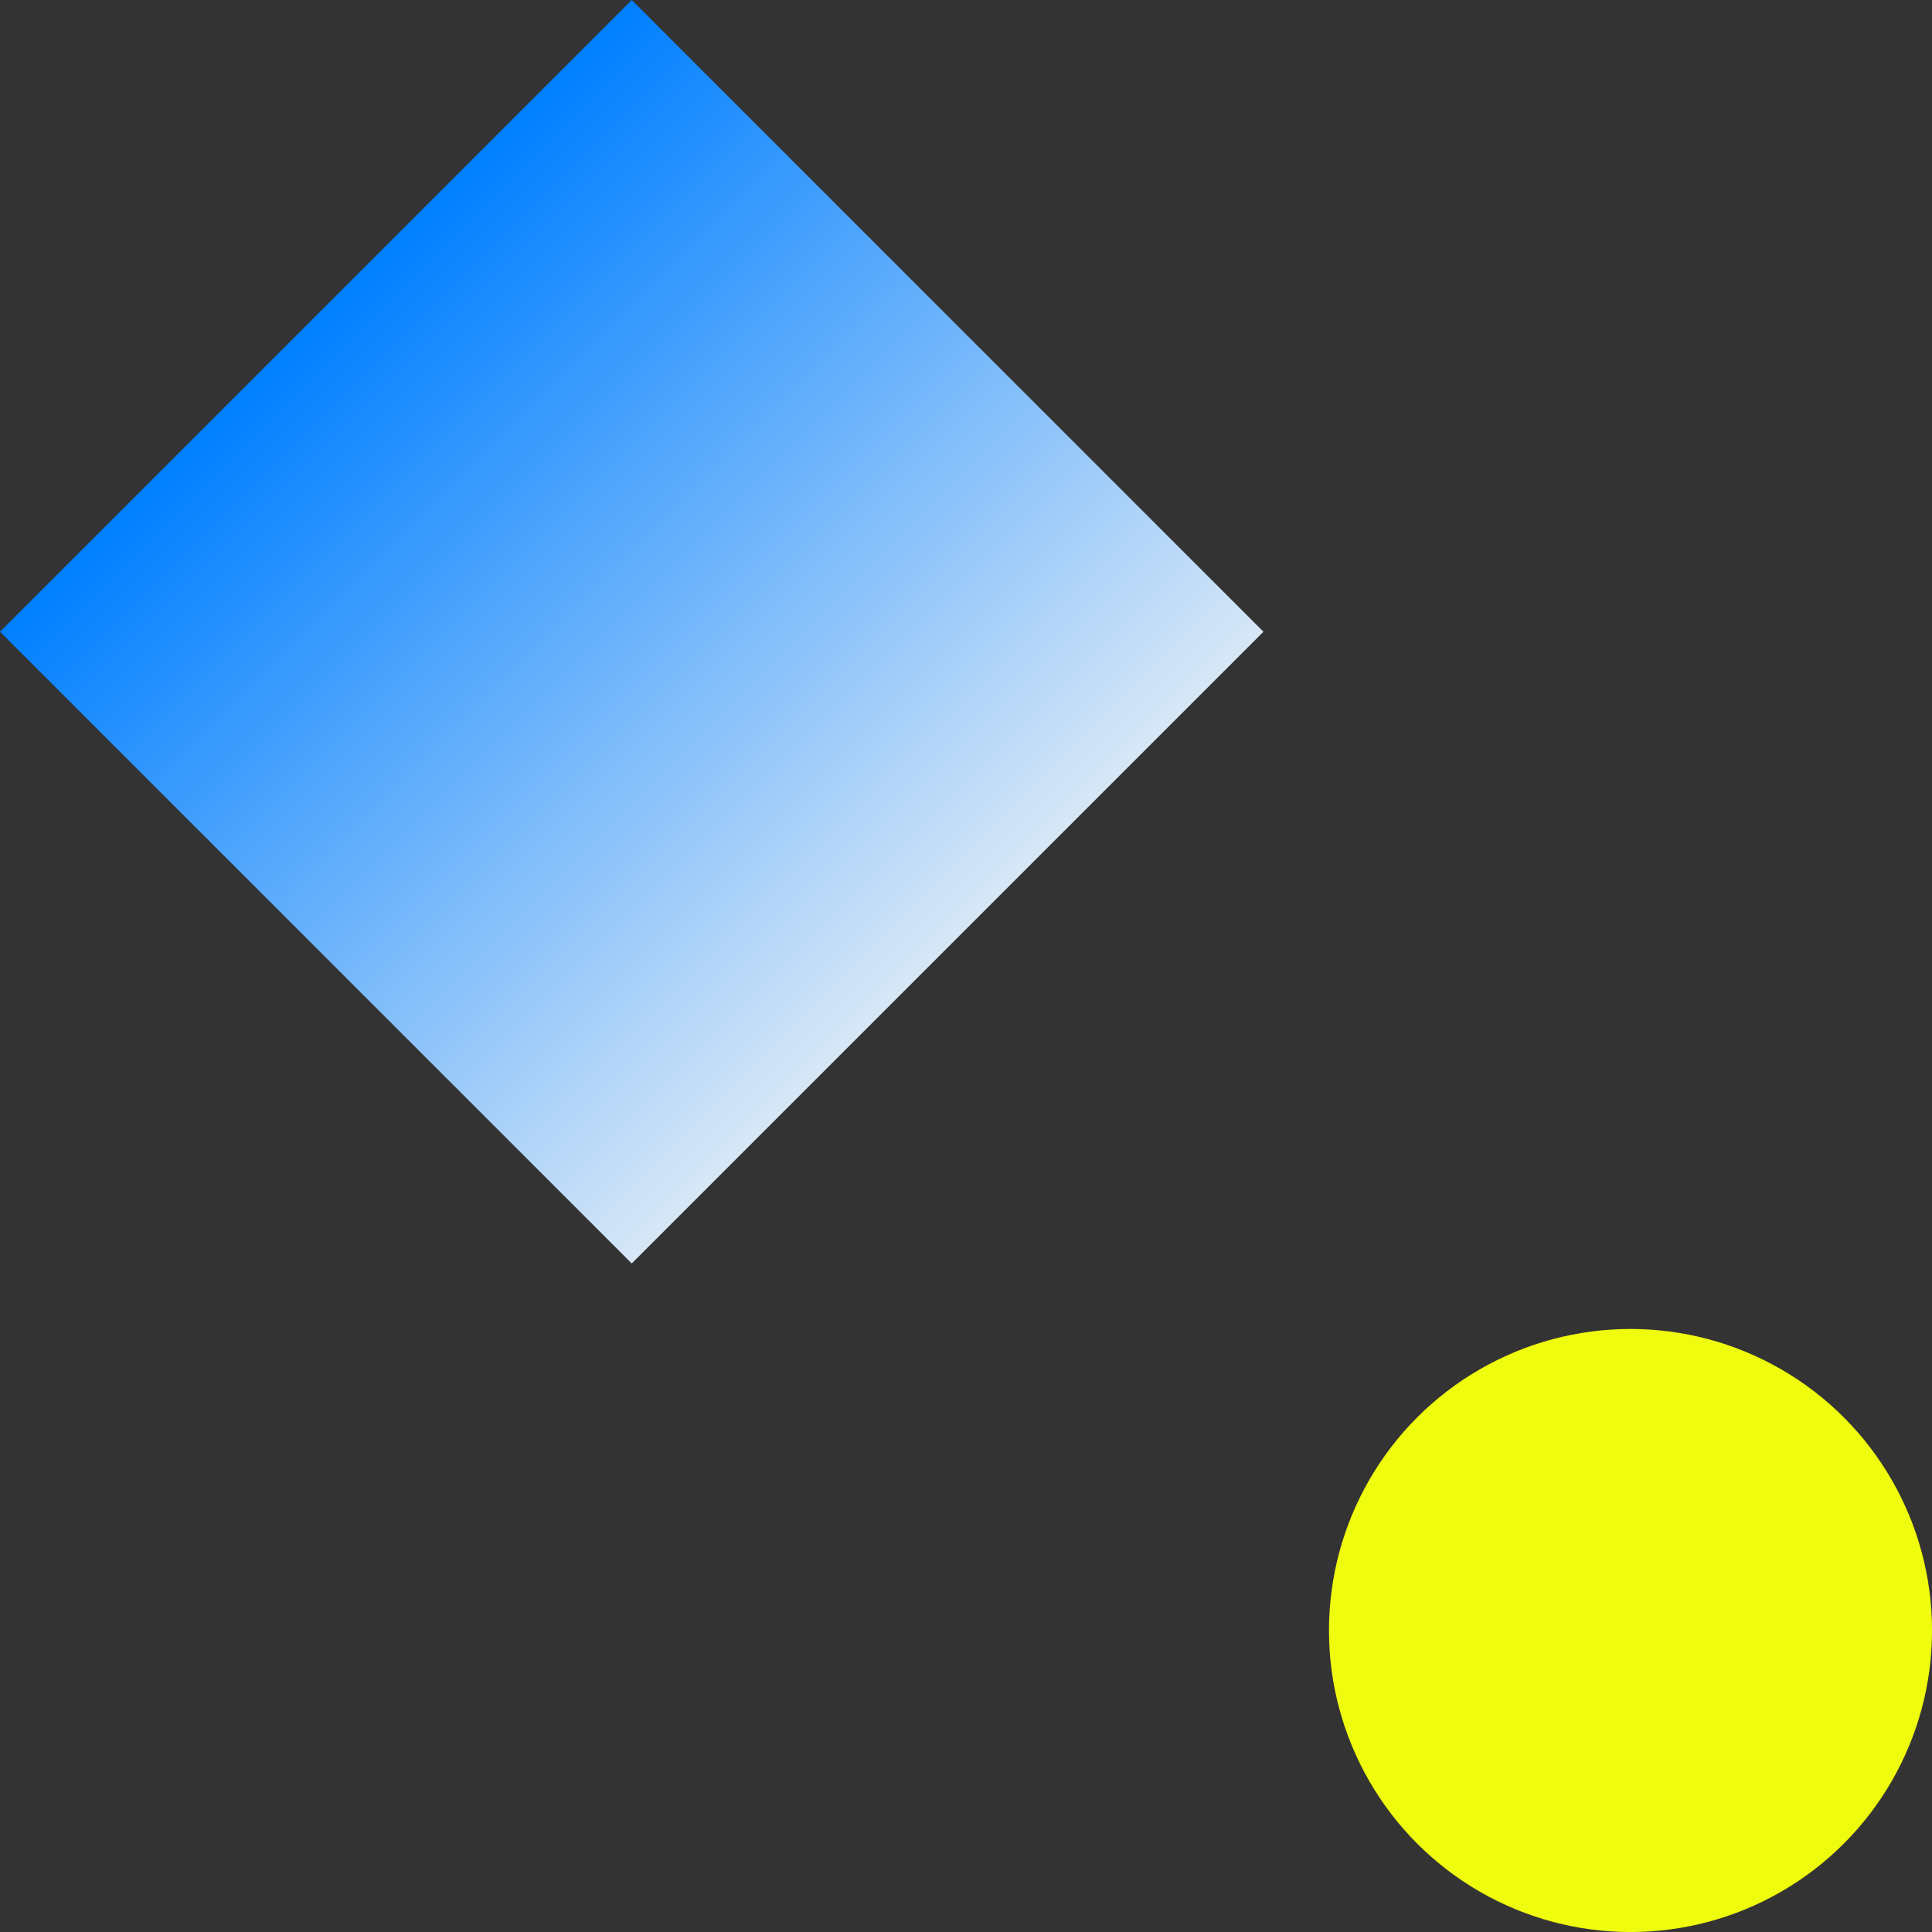 <svg id="グループ_33981" data-name="グループ 33981" xmlns="http://www.w3.org/2000/svg" xmlns:xlink="http://www.w3.org/1999/xlink" width="55" height="55" viewBox="0 0 55 55">
  <rect x="0" y="0" width="55" height="55" fill="#333333" stroke="none"/>
  <defs>
    <linearGradient id="linear-gradient" x1="0.5" y1="1" x2="0.5" gradientUnits="objectBoundingBox">
      <stop offset="0" stop-color="#007fff"/>
      <stop offset="1" stop-color="#d7e7f7"/>
    </linearGradient>
  </defs>
  <ellipse id="楕円形_19" data-name="楕円形 19" cx="8.584" cy="8.584" rx="8.584" ry="8.584" transform="translate(37.833 37.833)" fill="#f0fc0d"/>
  <rect id="長方形_26568" data-name="長方形 26568" width="25.433" height="25.433" transform="translate(35.968 17.984) rotate(135)" fill="url(#linear-gradient)"/>
</svg>
